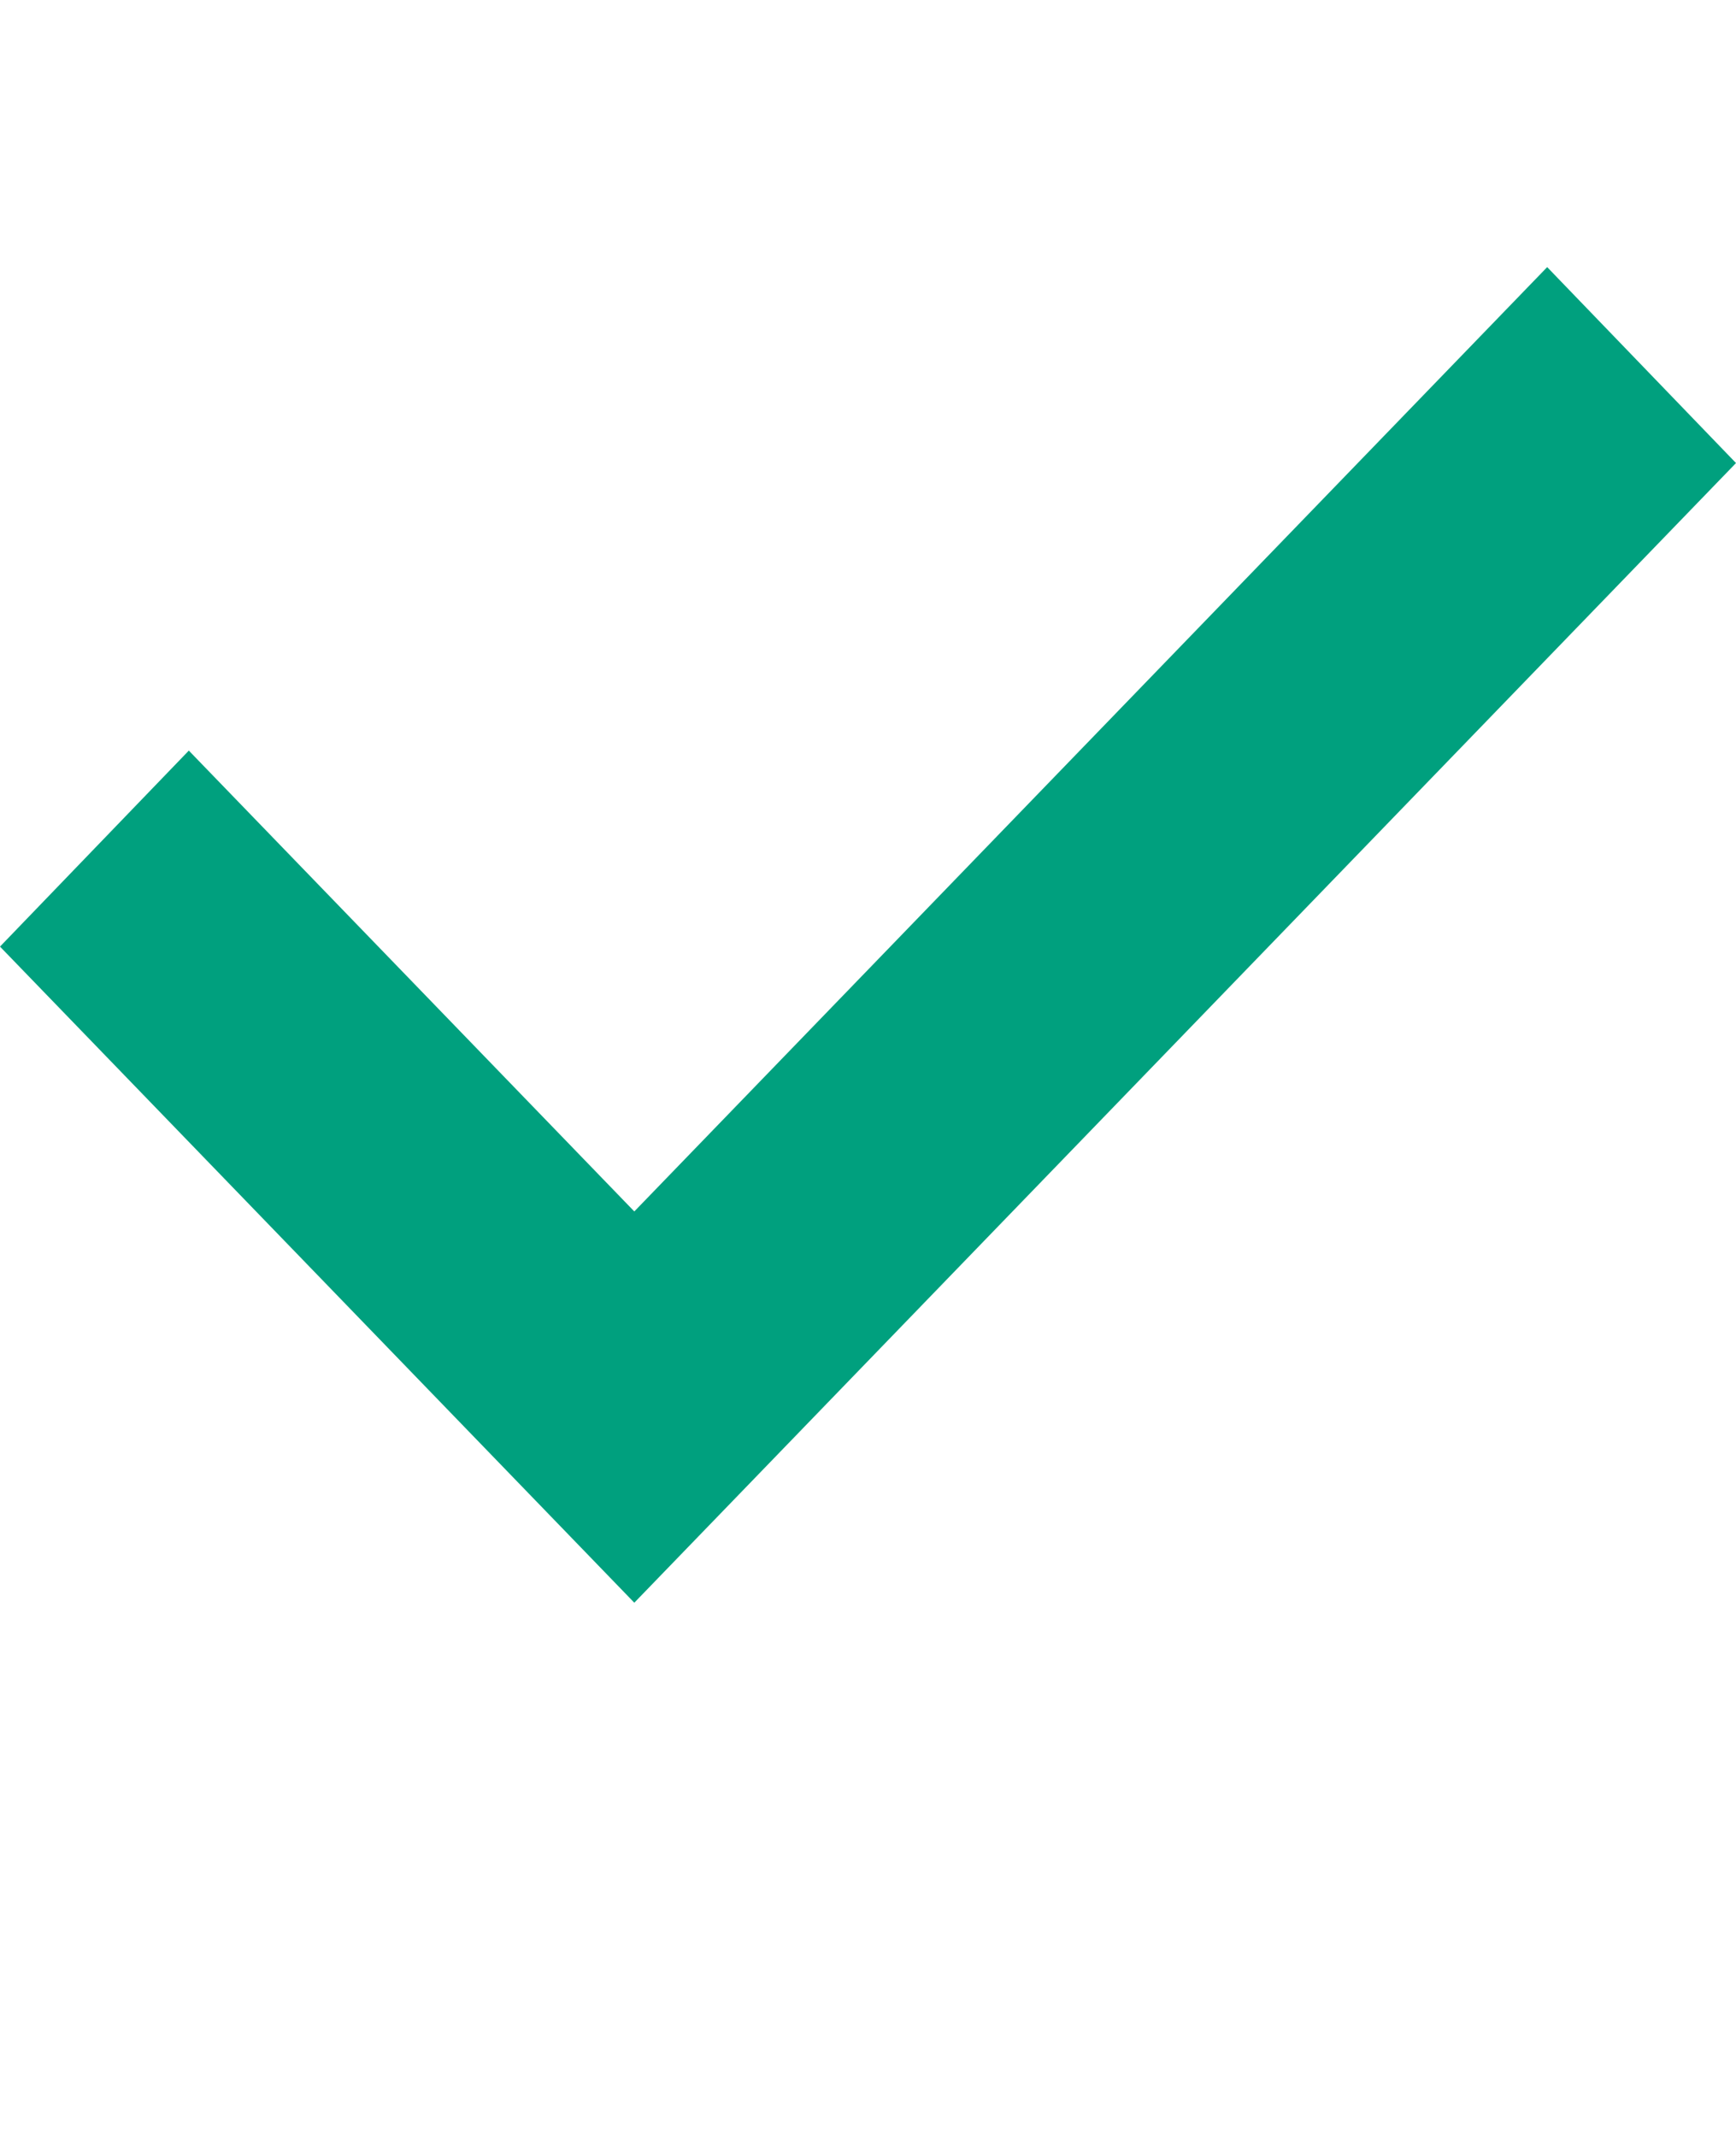 <svg width="26" height="32" viewBox="0 0 26 32" fill="none" xmlns="http://www.w3.org/2000/svg">
<g id="icon">
<path id="vector" fill-rule="evenodd" clip-rule="evenodd" d="M9.5 18.141L23.172 4L26 6.934L9.5 24L0 14.175L2.828 11.24L9.5 18.141Z" fill="#00A07E"/>
</g>
</svg>
